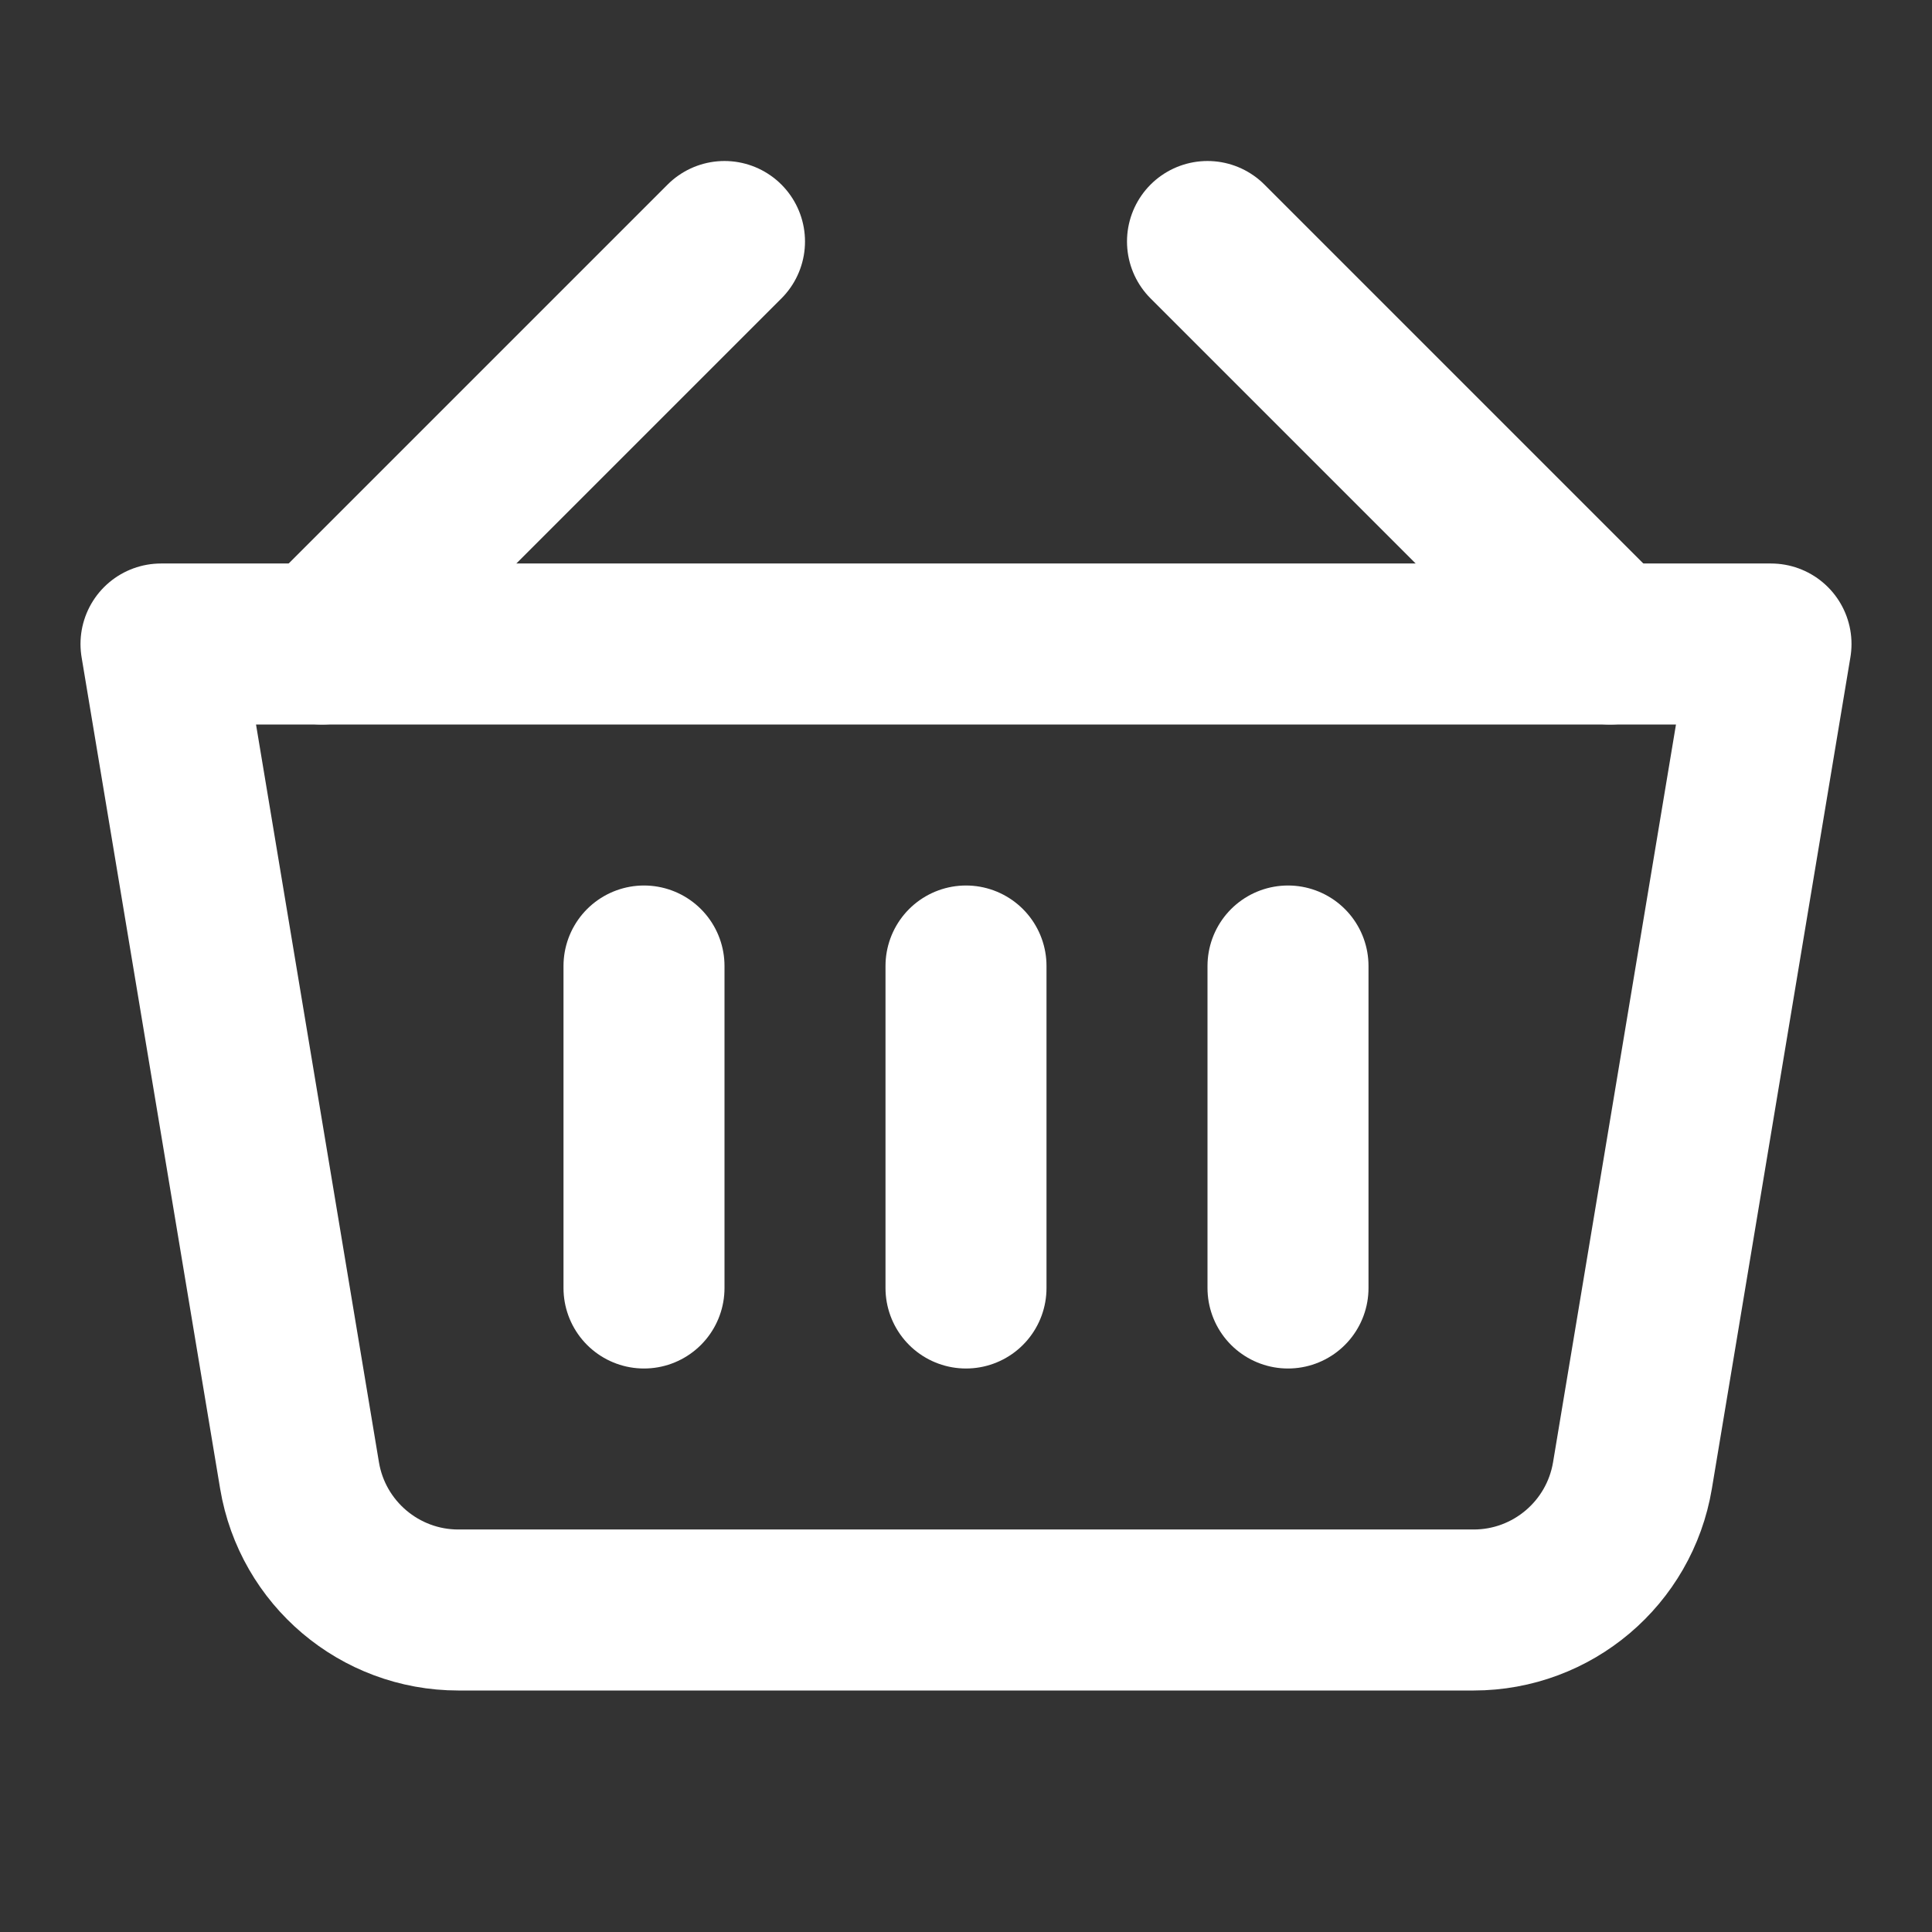 <svg width="24" height="24" viewBox="0 0 24 24" fill="none" xmlns="http://www.w3.org/2000/svg">
<rect x="0" y="0" width="24" height="24" fill="#333333" stroke="none"/>
<path d="M2 8H22L20.279 18.329C20.118 19.293 19.283 20 18.306 20H5.694C4.717 20 3.882 19.293 3.721 18.329L2 8Z" stroke="white" stroke-width="2" stroke-linejoin="round"/>
<path d="M4 8L9 3" stroke="white" stroke-width="2" stroke-linecap="round" stroke-linejoin="round"/>
<path d="M20 8L15 3" stroke="white" stroke-width="2" stroke-linecap="round" stroke-linejoin="round"/>
<path d="M12 12V16" stroke="white" stroke-width="2" stroke-linecap="round" stroke-linejoin="round"/>
<path d="M8 12V16" stroke="white" stroke-width="2" stroke-linecap="round" stroke-linejoin="round"/>
<path d="M16 12V16" stroke="white" stroke-width="2" stroke-linecap="round" stroke-linejoin="round"/>
</svg>
